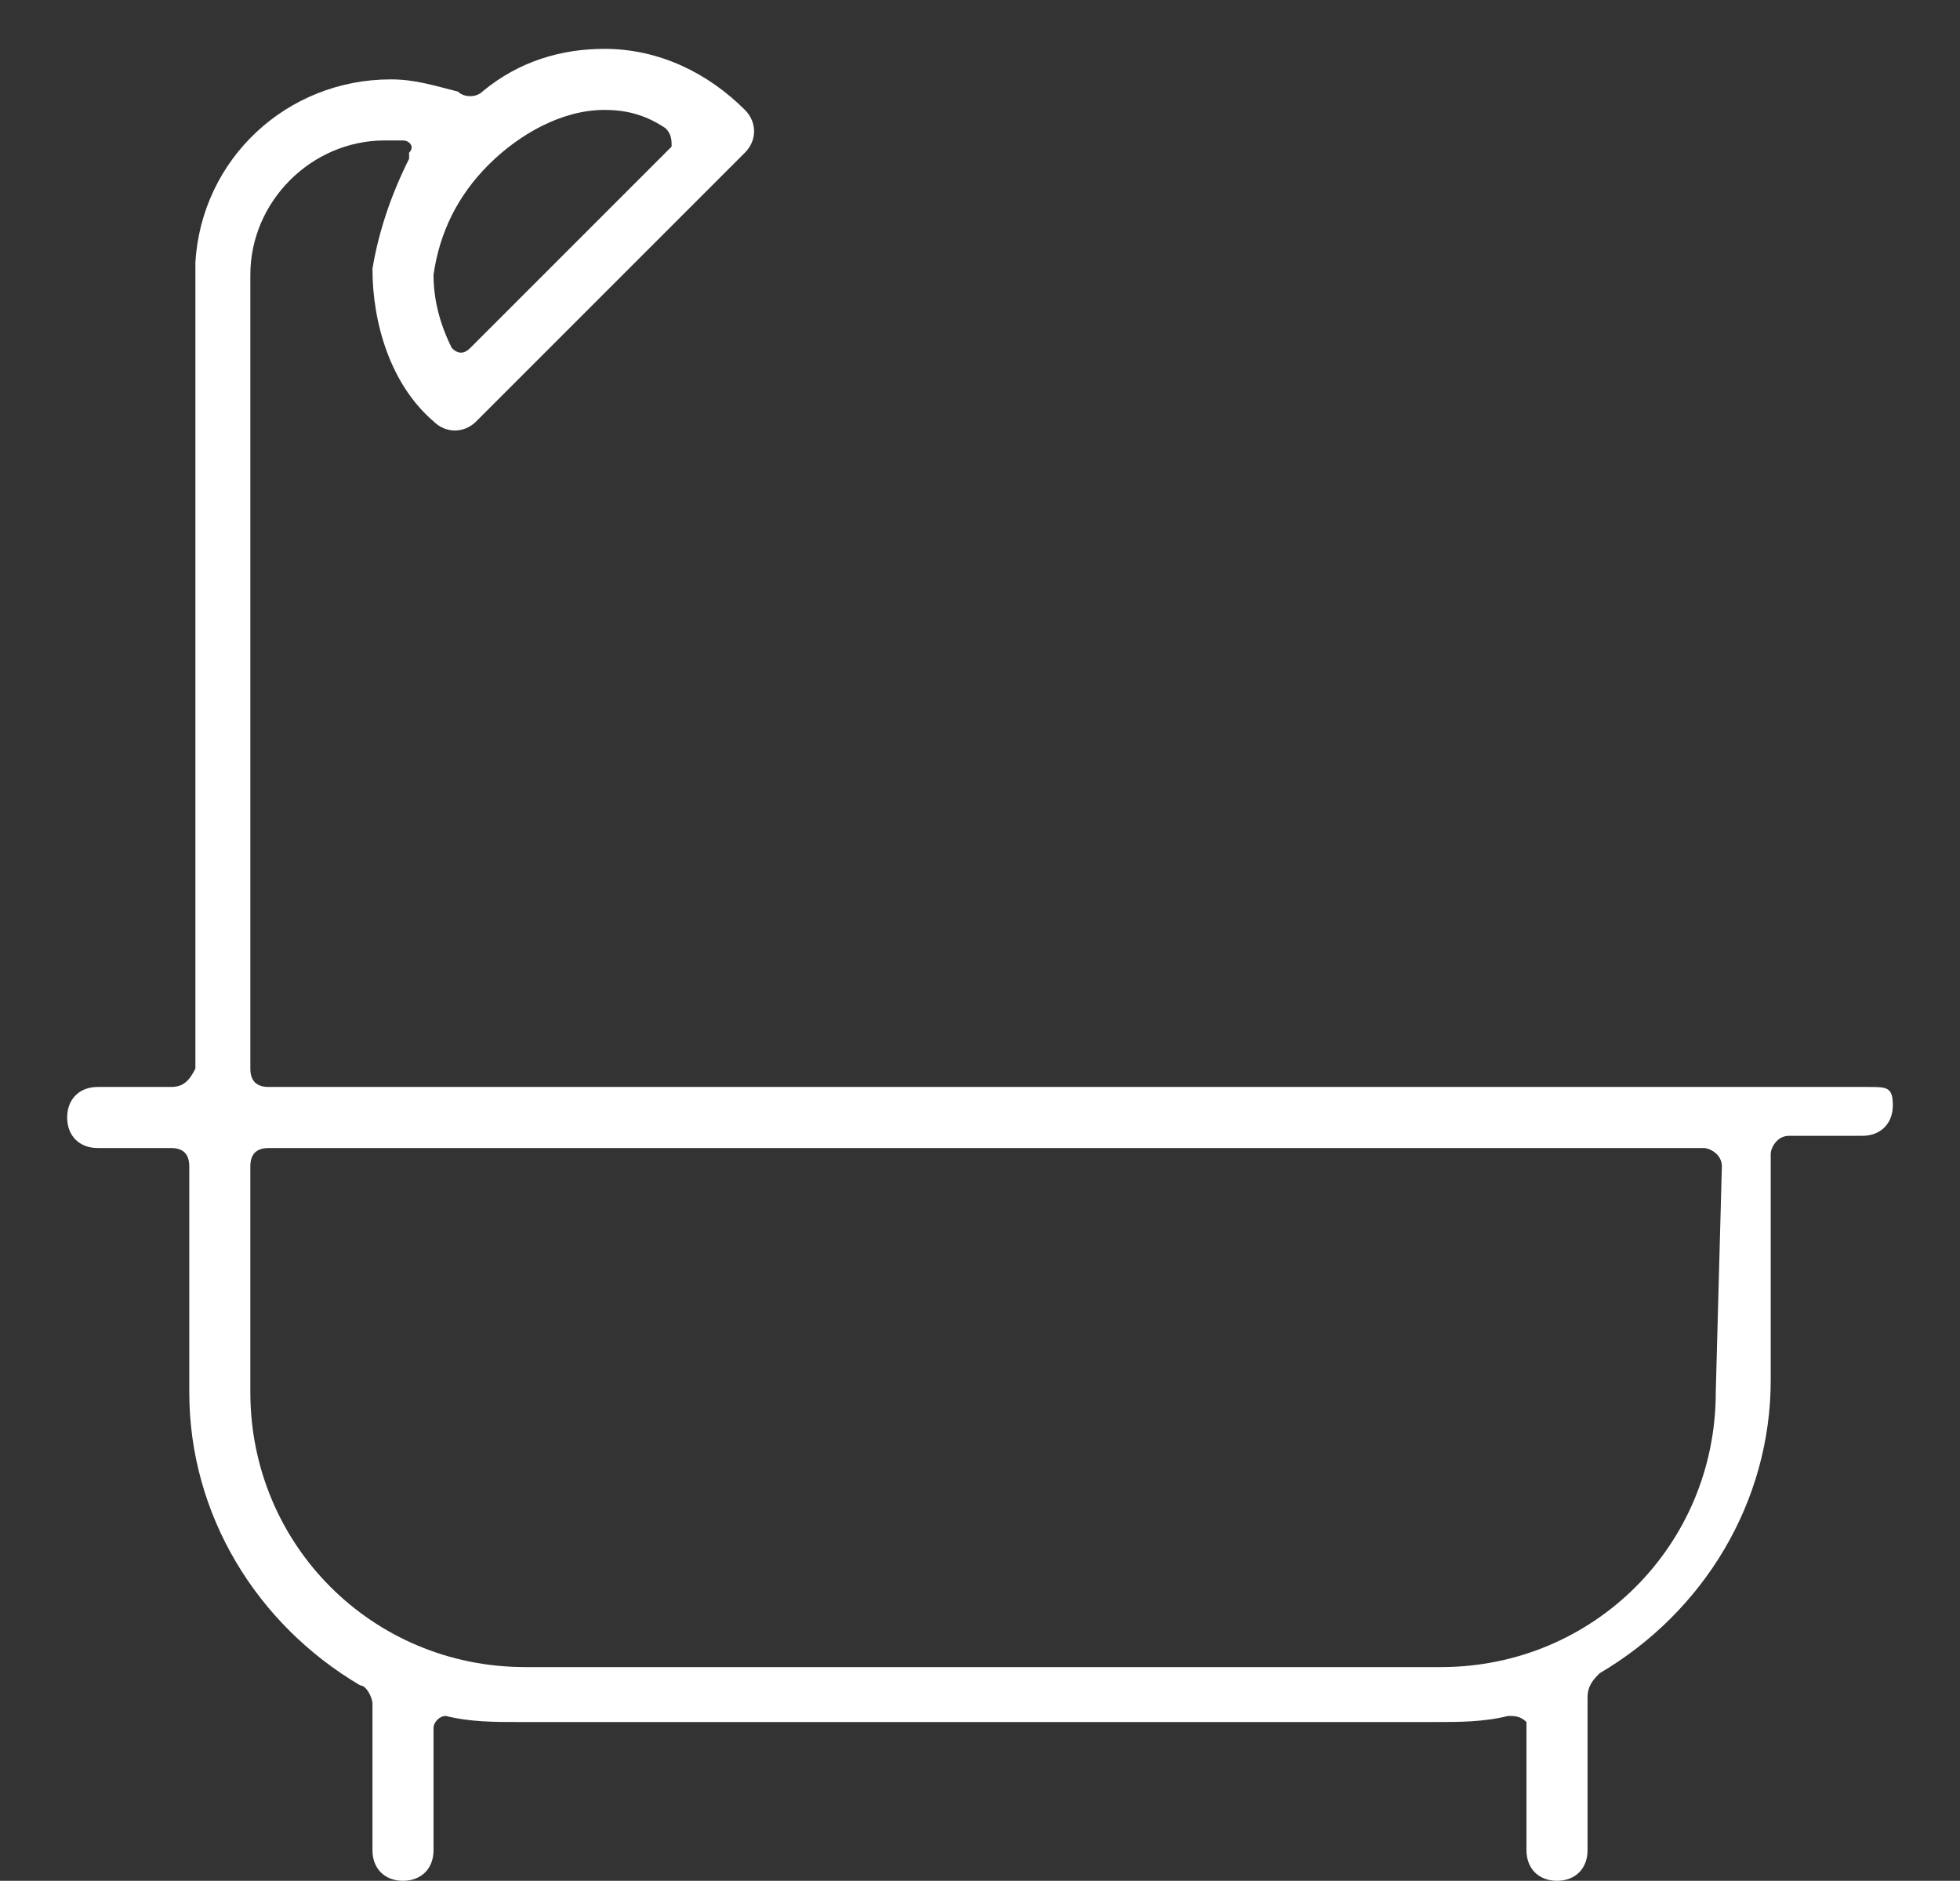<?xml version="1.0" encoding="utf-8"?>
<!-- Generator: Adobe Illustrator 26.2.1, SVG Export Plug-In . SVG Version: 6.00 Build 0)  -->
<svg version="1.1" id="Layer_1" xmlns="http://www.w3.org/2000/svg" xmlns:xlink="http://www.w3.org/1999/xlink" x="0px" y="0px"
	 viewBox="0 0 32.1 30.8" style="enable-background:new 0 0 32.1 30.8;" xml:space="preserve">
<rect x="0" y="0" width="32.1" height="30.8" fill="#333333" stroke="none"/>
<style type="text/css">
	.st0{fill:#FFFFFF;}
</style>
<path id="Path_714" class="st0" d="M4.4,17.8c-0.2,0-0.3-0.1-0.3-0.3v-13c0-1.2,1-2.2,2.2-2.2c0.1,0,0.2,0,0.3,0s0.2,0.1,0.1,0.2
	v0.1C6.4,3.2,6.2,3.8,6.1,4.4c0,0.9,0.3,1.9,1,2.5c0.2,0.2,0.5,0.2,0.7,0l0,0l4.4-4.4c0.2-0.2,0.2-0.5,0-0.7l0,0
	c-0.6-0.6-1.4-1-2.3-1c-0.7,0-1.4,0.2-2,0.7c-0.1,0.1-0.3,0.1-0.4,0C7.1,1.4,6.8,1.3,6.4,1.3c-1.7,0-3.1,1.3-3.2,3l0,0l0,0l0,0v13.2
	c-0.1,0.2-0.2,0.3-0.4,0.3H1.6c-0.3,0-0.5,0.2-0.5,0.5s0.2,0.5,0.5,0.5h1.2c0.2,0,0.3,0.1,0.3,0.3v3.7c0,2,1.1,3.8,2.8,4.8
	c0.1,0,0.2,0.2,0.2,0.3v2.4c0,0.3,0.2,0.5,0.5,0.5s0.5-0.2,0.5-0.5v-2c0-0.1,0.1-0.2,0.2-0.2l0,0c0.4,0.1,0.8,0.1,1.2,0.1h15
	c0.4,0,0.8,0,1.2-0.1c0.1,0,0.2,0,0.3,0.1l0,0v2.1c0,0.3,0.2,0.5,0.5,0.5s0.5-0.2,0.5-0.5v-2.5c0-0.2,0.1-0.3,0.2-0.4
	c1.7-1,2.8-2.8,2.8-4.8v-3.7c0-0.1,0.1-0.3,0.3-0.3h1.2c0.3,0,0.5-0.2,0.5-0.5s-0.1-0.3-0.4-0.3H4.4z M8,2.7
	c0.5-0.5,1.2-0.9,1.9-0.9c0.4,0,0.7,0.1,1,0.3C11,2.2,11,2.3,11,2.4l0,0L7.7,5.7c-0.1,0.1-0.2,0.1-0.3,0l0,0
	C7.2,5.3,7.1,4.9,7.1,4.5C7.2,3.8,7.5,3.2,8,2.7L8,2.7z M28.1,22.8c0,2.5-2,4.5-4.5,4.5h-15c-2.5,0-4.5-2-4.5-4.5v-3.7
	c0-0.2,0.1-0.3,0.3-0.3h23.5c0.1,0,0.3,0.1,0.3,0.3L28.1,22.8z"/>
</svg>
